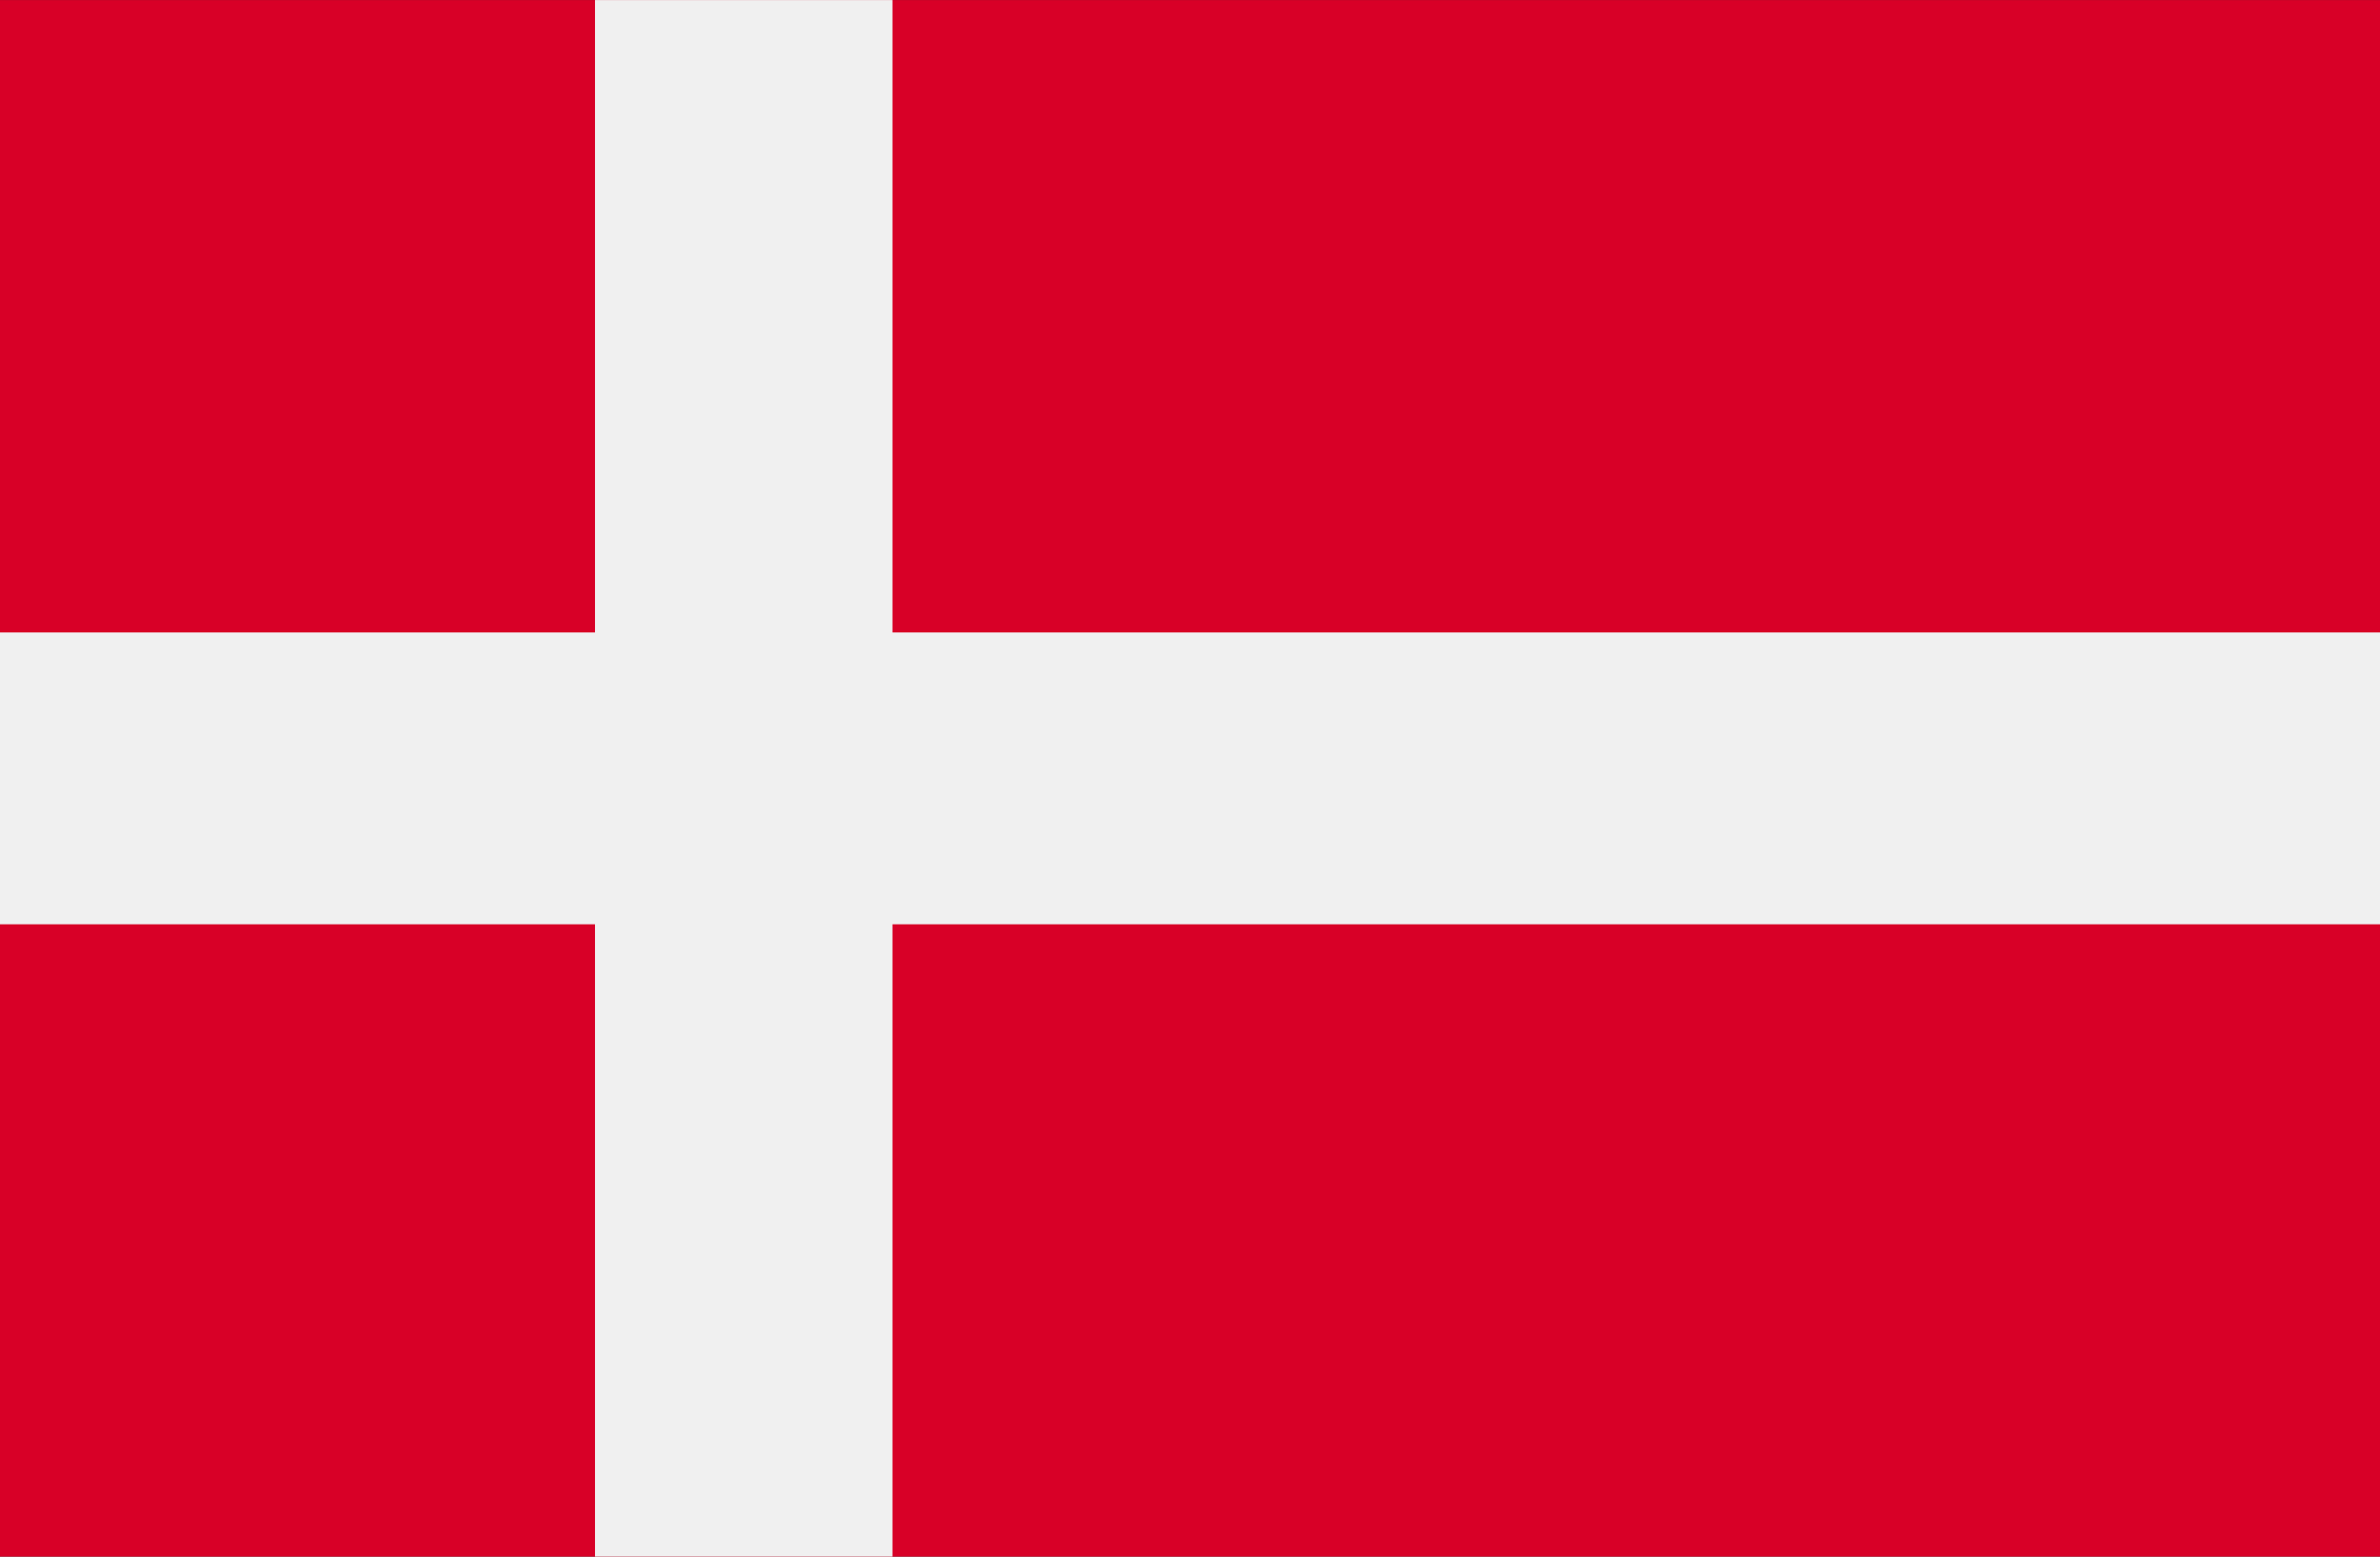 <svg width="26" height="17" viewBox="0 0 26 17" fill="none" xmlns="http://www.w3.org/2000/svg">
<rect x="0" y="0" width="26" height="17" fill="#333333" stroke="none"/>
<path d="M26 0.001H0V17.001H26V0.001Z" fill="#D80027"/>
<path d="M9.75 0.001H6.5V6.907H0V10.094H6.5V17H9.75V10.094H26V6.907H9.75V0.001Z" fill="#F0F0F0"/>
</svg>

